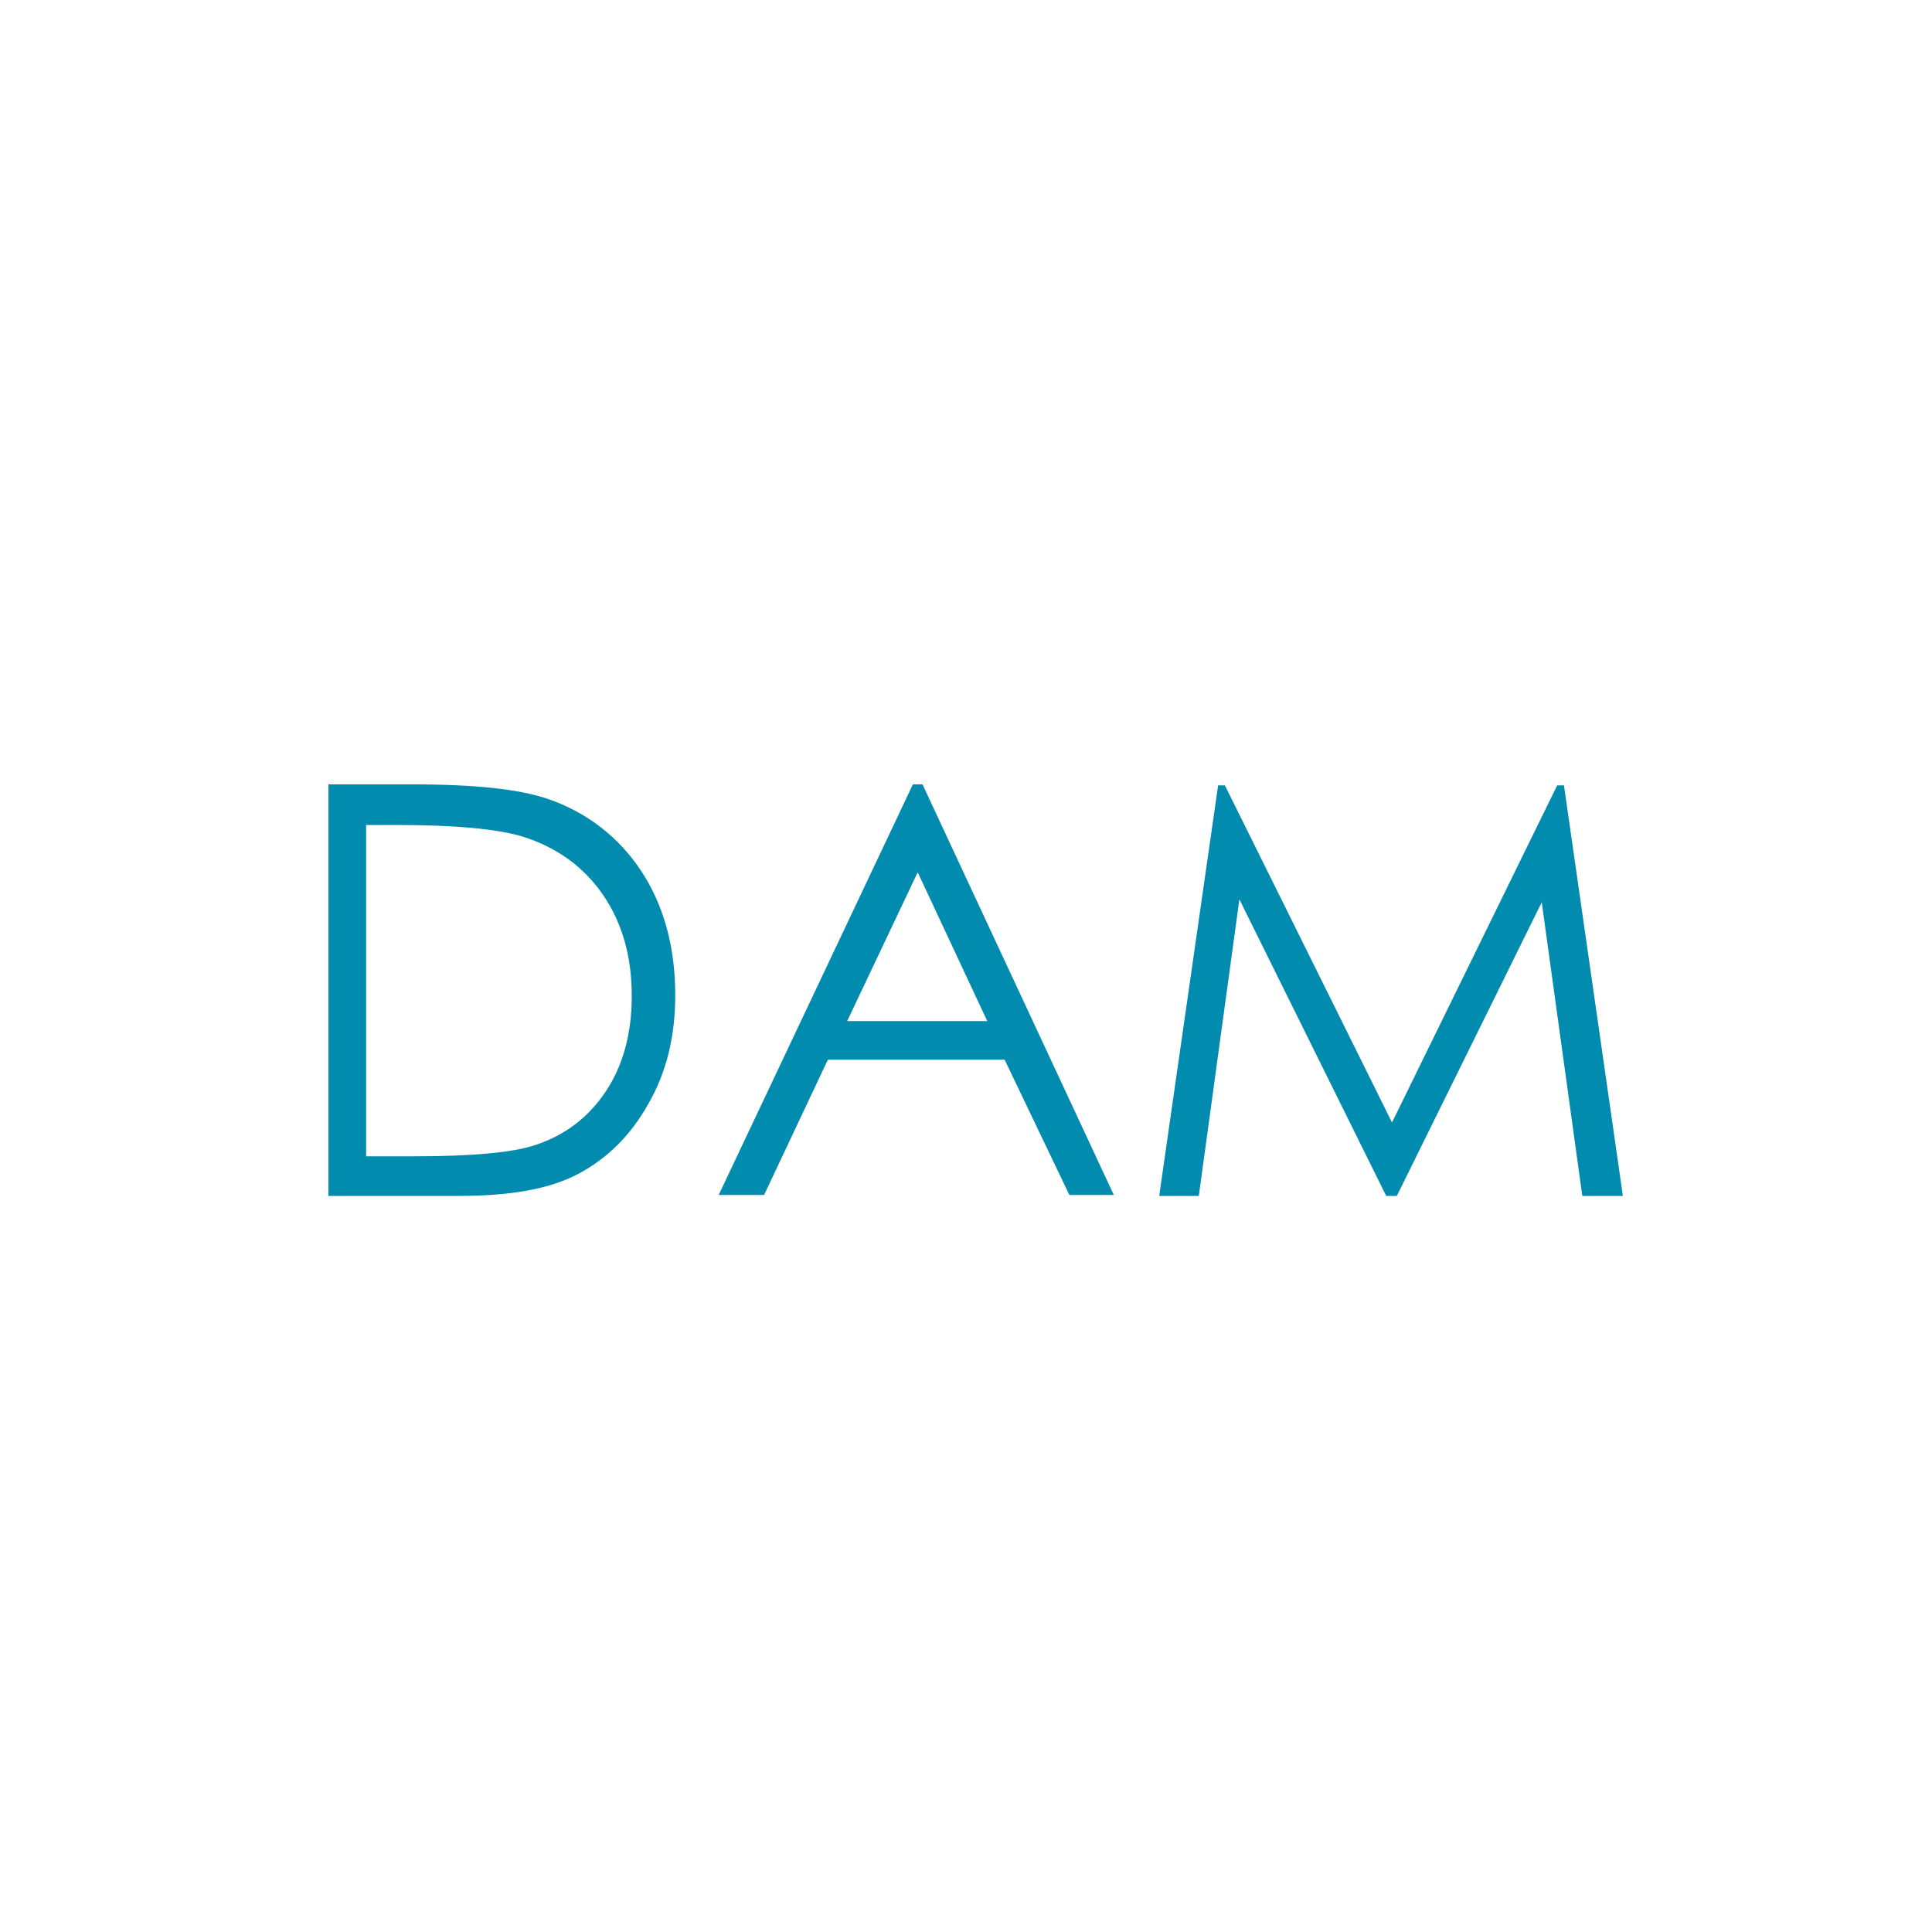<?xml version="1.0" encoding="utf-8"?>
<!-- Generator: Adobe Illustrator 25.4.1, SVG Export Plug-In . SVG Version: 6.00 Build 0)  -->
<svg version="1.1" id="Layer_1" xmlns="http://www.w3.org/2000/svg" xmlns:xlink="http://www.w3.org/1999/xlink" x="0px" y="0px"
	 viewBox="0 0 200 200" style="enable-background:new 0 0 200 200;" xml:space="preserve">
<style type="text/css">
	.st0{fill:#008BAF;}
</style>
<g>
	<path class="st0" d="M34,123.8V81.2h8.8c6.4,0,11,0.5,13.9,1.5c4.1,1.4,7.4,4,9.7,7.5s3.5,7.8,3.5,12.8c0,4.3-0.9,8-2.8,11.3
		c-1.8,3.2-4.2,5.6-7.2,7.2s-7.1,2.3-12.4,2.3H34z M38.1,119.7H43c5.9,0,10-0.4,12.2-1.1c3.2-1,5.7-2.9,7.5-5.6s2.7-6,2.7-9.9
		c0-4.1-1-7.6-3-10.5s-4.8-4.9-8.3-6c-2.7-0.8-7-1.2-13.2-1.2h-3v34.3H38.1z"/>
	<path class="st0" d="M95.5,81.2l19.8,42.5h-4.6l-6.7-14H85.7l-6.6,14h-4.7l20.1-42.5H95.5z M95,90.3l-7.3,15.4h14.5L95,90.3z"/>
	<path class="st0" d="M120,123.8l6.1-42.5h0.7l17.3,34.9l17.1-34.9h0.7l6.1,42.5h-4.2l-4.2-30.4l-15,30.4h-1.1l-15.2-30.7l-4.2,30.7
		H120z"/>
</g>
</svg>
